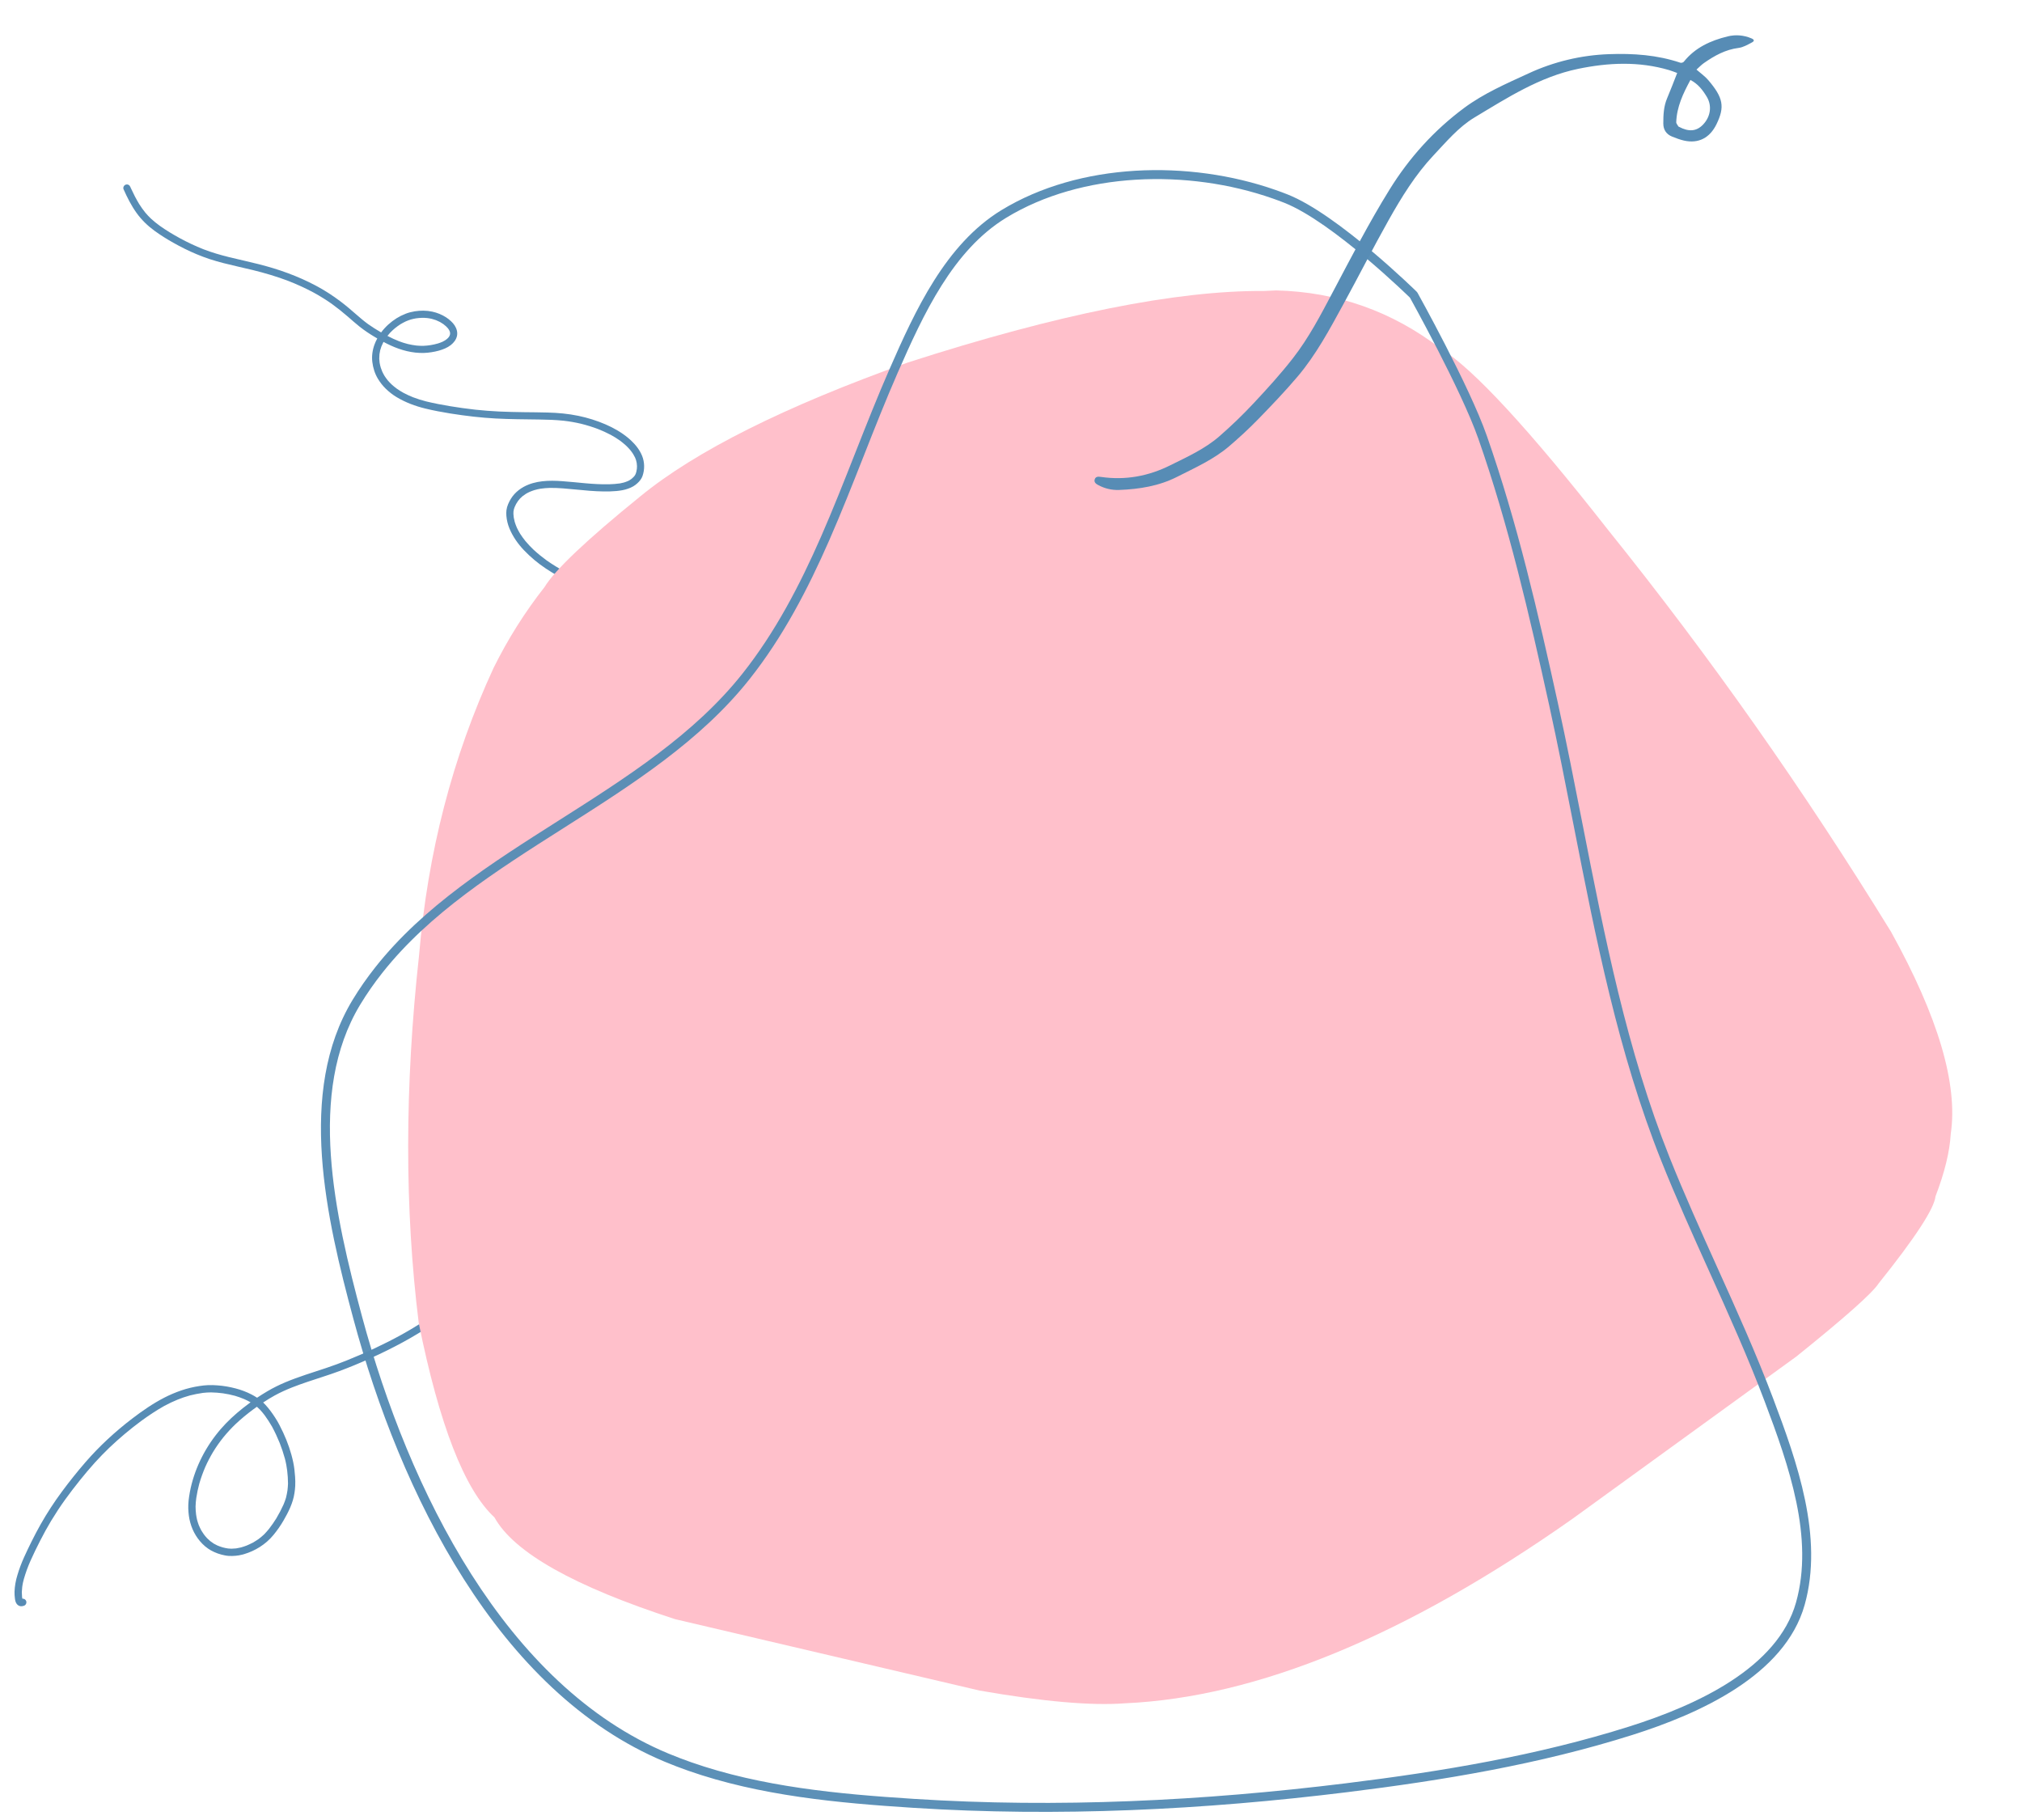 <svg xmlns="http://www.w3.org/2000/svg" xmlns:xlink="http://www.w3.org/1999/xlink" width="500" zoomAndPan="magnify" viewBox="0 0 375 337.5" height="450" preserveAspectRatio="xMidYMid meet" version="1.0"><defs><clipPath id="2318662e18"><path d="M 2 186 L 220 186 L 220 298 L 2 298 Z M 2 186 " clip-rule="nonzero"/></clipPath><clipPath id="663b969f52"><path d="M -11.172 242.766 L 218.637 183.223 L 233.289 239.77 L 3.48 299.312 Z M -11.172 242.766 " clip-rule="nonzero"/></clipPath><clipPath id="9e09b0f42b"><path d="M -11.172 242.766 L 218.637 183.223 L 233.289 239.77 L 3.48 299.312 Z M -11.172 242.766 " clip-rule="nonzero"/></clipPath><clipPath id="3ce759527f"><path d="M -11.156 242.816 L 218.512 183.309 L 233.129 239.727 L 3.461 299.238 Z M -11.156 242.816 " clip-rule="nonzero"/></clipPath><clipPath id="ae324b3a0e"><path d="M -11.156 242.816 L 218.336 183.355 L 232.906 239.59 L 3.414 299.051 Z M -11.156 242.816 " clip-rule="nonzero"/></clipPath><clipPath id="643c4be033"><path d="M 22 34 L 173 34 L 173 147 L 22 147 Z M 22 34 " clip-rule="nonzero"/></clipPath><clipPath id="715d575c21"><path d="M 157.68 163.133 L 21.227 36.039 L 43.176 12.477 L 179.629 139.57 Z M 157.68 163.133 " clip-rule="nonzero"/></clipPath><clipPath id="e9cda8dcca"><path d="M 157.68 163.133 L 21.227 36.039 L 43.176 12.477 L 179.629 139.57 Z M 157.68 163.133 " clip-rule="nonzero"/></clipPath><clipPath id="615b584737"><path d="M 157.406 162.879 L 21.25 36.062 L 43.238 12.453 L 179.395 139.273 Z M 157.406 162.879 " clip-rule="nonzero"/></clipPath><clipPath id="23ac3b189b"><path d="M 157.406 162.879 L 21.398 36.199 L 43.137 12.855 L 179.145 139.539 Z M 157.406 162.879 " clip-rule="nonzero"/></clipPath><clipPath id="fc1ebb5d8d"><path d="M 202 6 L 326 6 L 326 91 L 202 91 Z M 202 6 " clip-rule="nonzero"/></clipPath><clipPath id="905556cfc9"><path d="M 329.812 11.098 L 235.363 118.52 L 202.184 89.344 L 296.629 -18.078 Z M 329.812 11.098 " clip-rule="nonzero"/></clipPath><clipPath id="074fd9602b"><path d="M 296.711 -18.008 L 202.262 89.414 L 235.445 118.59 L 329.891 11.164 Z M 296.711 -18.008 " clip-rule="nonzero"/></clipPath></defs><g clip-path="url(#2318662e18)"><g clip-path="url(#663b969f52)"><g clip-path="url(#9e09b0f42b)"><g clip-path="url(#3ce759527f)"><g clip-path="url(#ae324b3a0e)"><path fill="#578cb5" d="M 44.668 286.961 C 45.039 286.859 45.398 286.738 45.754 286.602 C 46.152 286.434 46.539 286.254 46.918 286.051 C 47.285 285.844 47.633 285.621 47.977 285.383 C 48.324 285.117 48.652 284.844 48.973 284.547 C 49.293 284.215 49.598 283.875 49.887 283.52 C 50.379 282.891 50.824 282.238 51.246 281.566 C 51.746 280.727 52.195 279.871 52.594 278.98 C 52.758 278.586 52.906 278.188 53.031 277.781 C 53.152 277.309 53.246 276.832 53.32 276.348 C 53.32 276.352 53.316 276.355 53.316 276.363 C 53.367 275.945 53.398 275.535 53.414 275.117 C 53.414 274.312 53.355 273.516 53.262 272.715 C 53.215 272.367 53.168 272.02 53.102 271.676 C 53.031 271.281 52.941 270.895 52.844 270.508 C 52.574 269.516 52.246 268.539 51.871 267.582 C 51.453 266.551 50.984 265.543 50.457 264.562 C 50.027 263.809 49.555 263.09 49.043 262.387 C 49.059 262.41 49.074 262.438 49.094 262.457 C 48.816 262.098 48.531 261.75 48.223 261.414 C 48.035 261.227 47.844 261.043 47.645 260.867 C 47.398 261.043 47.156 261.219 46.914 261.395 C 45.793 262.23 44.715 263.117 43.695 264.078 C 43.699 264.074 43.699 264.074 43.703 264.07 C 42.887 264.852 42.125 265.676 41.41 266.555 C 40.719 267.418 40.086 268.324 39.508 269.27 C 38.969 270.172 38.488 271.098 38.062 272.055 C 37.633 273.059 37.262 274.082 36.961 275.133 C 36.727 275.992 36.543 276.859 36.41 277.742 C 36.41 277.738 36.41 277.738 36.41 277.734 C 36.41 277.738 36.41 277.738 36.41 277.742 C 36.406 277.77 36.402 277.797 36.398 277.82 C 36.402 277.801 36.406 277.777 36.406 277.758 C 36.336 278.293 36.281 278.824 36.27 279.363 C 36.273 279.852 36.305 280.336 36.363 280.82 C 36.41 281.16 36.469 281.492 36.547 281.824 C 36.637 282.148 36.734 282.469 36.852 282.785 C 37.008 283.16 37.18 283.52 37.375 283.879 C 37.363 283.852 37.348 283.828 37.332 283.801 C 37.473 284.039 37.621 284.27 37.781 284.492 C 37.973 284.75 38.176 284.996 38.395 285.234 C 38.582 285.422 38.773 285.598 38.977 285.77 C 39.191 285.934 39.406 286.094 39.633 286.238 C 39.855 286.367 40.086 286.48 40.316 286.594 C 40.629 286.727 40.949 286.84 41.277 286.938 C 41.613 287.031 41.953 287.102 42.301 287.152 C 42.504 287.176 42.707 287.188 42.914 287.191 C 43.207 287.184 43.496 287.168 43.785 287.137 C 44.086 287.09 44.375 287.031 44.668 286.961 Z M 42.418 288.527 C 42.191 288.516 41.965 288.477 41.742 288.438 C 41.516 288.395 41.285 288.344 41.062 288.285 C 40.605 288.156 40.152 288.012 39.727 287.809 C 39.336 287.629 38.953 287.43 38.602 287.18 C 38.223 286.914 37.859 286.617 37.535 286.285 C 36.918 285.664 36.406 284.953 36 284.176 C 35.594 283.402 35.312 282.566 35.133 281.707 C 35.043 281.289 34.996 280.855 34.957 280.426 C 34.914 279.949 34.906 279.465 34.926 278.988 C 34.941 278.504 35 278.023 35.07 277.543 C 35.152 277 35.246 276.457 35.367 275.922 C 36.273 271.906 38.227 268.152 40.906 265.043 C 42.152 263.598 43.555 262.305 45.047 261.121 C 45.512 260.75 45.984 260.391 46.469 260.039 C 46.074 259.816 45.672 259.613 45.258 259.434 C 44.715 259.207 44.156 259.012 43.59 258.84 C 42.852 258.641 42.105 258.484 41.348 258.375 C 40.621 258.277 39.891 258.219 39.152 258.207 C 38.645 258.207 38.141 258.238 37.637 258.297 C 36.828 258.41 36.031 258.57 35.242 258.766 C 34.434 258.984 33.648 259.258 32.871 259.57 C 32.898 259.559 32.926 259.547 32.953 259.539 C 32.098 259.887 31.273 260.281 30.461 260.719 C 28.98 261.551 27.57 262.492 26.199 263.492 C 24.129 265.023 22.156 266.68 20.289 268.453 C 19.355 269.352 18.457 270.277 17.586 271.234 C 16.605 272.316 15.672 273.441 14.758 274.574 C 14.773 274.551 14.793 274.531 14.812 274.508 C 13.867 275.691 12.941 276.887 12.059 278.117 C 11.152 279.379 10.301 280.676 9.496 282.004 C 9.496 282 9.496 282 9.496 282 C 8.777 283.199 8.105 284.422 7.469 285.668 C 6.832 286.906 6.227 288.156 5.656 289.426 C 5.418 289.98 5.184 290.539 4.977 291.109 C 4.773 291.676 4.59 292.25 4.422 292.824 C 4.363 293.039 4.312 293.25 4.262 293.465 C 4.199 293.734 4.164 294.008 4.121 294.281 C 4.082 294.594 4.059 294.906 4.047 295.227 C 4.047 295.531 4.062 295.84 4.09 296.145 C 4.105 296.25 4.121 296.355 4.145 296.461 C 4.457 296.43 4.762 296.605 4.863 296.918 C 4.973 297.262 4.781 297.672 4.426 297.773 C 4.258 297.824 4.09 297.871 3.91 297.863 C 3.59 297.855 3.309 297.691 3.113 297.441 C 2.887 297.156 2.809 296.777 2.766 296.422 C 2.707 296 2.684 295.574 2.695 295.148 C 2.711 294.637 2.77 294.133 2.855 293.629 C 2.941 293.094 3.082 292.582 3.234 292.066 C 3.562 290.953 3.977 289.863 4.449 288.809 C 4.898 287.805 5.379 286.816 5.867 285.832 C 6.395 284.766 6.949 283.715 7.535 282.676 C 8.723 280.574 10.047 278.547 11.484 276.605 C 12.859 274.742 14.312 272.93 15.828 271.176 C 17.129 269.672 18.516 268.242 19.973 266.887 C 21.414 265.551 22.918 264.285 24.48 263.09 C 26.367 261.648 28.336 260.281 30.449 259.191 C 31.473 258.664 32.539 258.211 33.633 257.836 C 34.723 257.465 35.855 257.195 36.996 257.023 C 37.523 256.941 38.055 256.883 38.586 256.859 C 39.188 256.828 39.789 256.863 40.383 256.906 C 41.496 256.984 42.602 257.184 43.684 257.465 C 44.703 257.73 45.707 258.105 46.645 258.59 C 47 258.773 47.344 258.973 47.676 259.195 C 48.309 258.773 48.949 258.367 49.605 257.984 C 50.668 257.359 51.773 256.816 52.906 256.336 C 54.148 255.812 55.418 255.363 56.691 254.93 C 57.957 254.5 59.234 254.098 60.504 253.676 C 61.812 253.246 63.098 252.758 64.379 252.25 C 64.352 252.262 64.324 252.273 64.297 252.281 C 67.789 250.883 71.211 249.297 74.508 247.48 C 74.492 247.488 74.477 247.496 74.461 247.508 C 75.625 246.852 76.781 246.18 77.906 245.465 C 78.996 244.77 80.066 244.039 81.109 243.273 C 82.844 241.98 84.496 240.59 86.066 239.098 C 86.047 239.117 86.023 239.141 86.004 239.16 C 86.762 238.426 87.504 237.672 88.215 236.891 C 88.883 236.152 89.527 235.395 90.152 234.617 C 91.582 232.828 92.895 230.953 94.137 229.027 C 95.273 227.262 96.355 225.461 97.445 223.668 C 98.48 221.957 99.543 220.262 100.766 218.672 C 101.918 217.168 103.207 215.758 104.633 214.504 C 105.84 213.445 107.184 212.516 108.668 211.883 C 109.816 211.391 111.09 211.105 112.344 211.234 C 113.379 211.344 114.379 211.797 115.09 212.566 C 115.266 212.758 115.41 212.996 115.535 213.227 C 115.688 213.504 115.801 213.793 115.895 214.086 C 116.105 214.715 116.219 215.375 116.277 216.027 C 116.344 216.742 116.34 217.465 116.27 218.18 C 116.23 218.574 116.168 218.961 116.082 219.34 C 115.961 219.887 115.762 220.414 115.559 220.934 C 115.207 221.82 114.77 222.68 114.312 223.52 C 113.867 224.344 113.367 225.141 112.855 225.926 C 111.848 227.473 110.777 228.977 109.664 230.445 C 108.418 232.094 107.117 233.703 105.848 235.336 C 103.887 237.852 101.953 240.402 100.277 243.121 C 100.23 243.207 100.184 243.297 100.125 243.375 C 100.113 243.395 100.102 243.414 100.09 243.434 C 99.969 243.637 99.852 243.836 99.734 244.039 C 99.266 244.859 98.848 245.707 98.465 246.57 C 98.207 247.191 97.973 247.812 97.785 248.457 C 97.605 249.129 97.465 249.805 97.363 250.496 C 97.293 251.059 97.25 251.621 97.238 252.191 C 97.242 252.633 97.266 253.074 97.312 253.516 C 97.348 253.773 97.391 254.023 97.449 254.273 C 97.535 254.59 97.637 254.898 97.75 255.203 C 97.824 255.375 97.898 255.543 97.984 255.711 C 98.066 255.859 98.16 256.004 98.258 256.145 C 98.34 256.25 98.422 256.344 98.512 256.445 C 98.652 256.582 98.797 256.719 98.945 256.844 C 99.129 256.98 99.309 257.105 99.5 257.227 C 99.926 257.473 100.367 257.688 100.82 257.891 C 101.242 258.066 101.664 258.227 102.102 258.359 C 102.629 258.496 103.156 258.602 103.695 258.684 C 104.215 258.75 104.734 258.785 105.262 258.797 C 105.758 258.793 106.25 258.77 106.746 258.711 C 107.172 258.648 107.59 258.562 108.004 258.461 C 108.414 258.348 108.812 258.215 109.211 258.066 C 109.602 257.902 109.98 257.719 110.355 257.52 C 110.727 257.309 111.09 257.082 111.441 256.832 C 111.895 256.484 112.32 256.102 112.738 255.711 C 113.34 255.125 113.902 254.508 114.43 253.855 C 115 253.125 115.527 252.363 116.016 251.57 C 116.695 250.43 117.289 249.25 117.824 248.035 C 118.637 246.141 119.289 244.195 119.855 242.219 C 120.473 240.027 120.988 237.809 121.586 235.609 C 122.152 233.527 122.797 231.465 123.531 229.438 C 124.184 227.641 124.91 225.863 125.809 224.18 C 126.629 222.645 127.633 221.211 128.766 219.895 C 129.84 218.652 131.094 217.586 132.473 216.695 C 133.797 215.84 135.234 215.172 136.707 214.621 C 139.359 213.637 142.199 213.234 145.02 213.375 C 146.73 213.461 148.426 213.742 150.117 213.98 C 150.105 213.977 150.094 213.977 150.082 213.977 C 151.695 214.203 153.312 214.414 154.945 214.438 C 155.68 214.441 156.414 214.41 157.148 214.332 C 157.262 214.32 157.383 214.297 157.504 214.293 C 158.266 214.199 159.02 214.047 159.766 213.859 C 160.66 213.625 161.531 213.336 162.391 212.996 C 163.438 212.574 164.445 212.082 165.434 211.535 C 165.422 211.543 165.41 211.551 165.402 211.555 C 166.176 211.121 166.938 210.672 167.68 210.18 C 168.5 209.637 169.305 209.066 170.098 208.484 C 170.082 208.496 170.062 208.508 170.047 208.52 C 171.645 207.336 173.195 206.09 174.727 204.82 C 176.242 203.562 177.746 202.285 179.246 201.008 C 179.992 200.375 180.734 199.734 181.492 199.117 C 182.246 198.504 183.023 197.922 183.805 197.348 C 185.684 195.961 187.605 194.633 189.609 193.434 C 191.527 192.285 193.488 191.211 195.512 190.258 C 196.449 189.816 197.395 189.41 198.359 189.031 C 199.34 188.648 200.355 188.34 201.371 188.066 C 203.414 187.516 205.508 187.152 207.602 186.883 C 209.414 186.648 211.238 186.5 213.062 186.453 C 214.082 186.426 215.105 186.434 216.125 186.512 C 217.043 186.582 217.957 186.707 218.863 186.887 C 219.223 186.957 219.461 187.332 219.387 187.688 C 219.309 188.055 218.945 188.285 218.586 188.211 C 218.191 188.137 217.797 188.066 217.398 188.008 C 216.391 187.875 215.371 187.805 214.352 187.793 C 212.238 187.785 210.129 187.938 208.031 188.191 C 206.031 188.441 204.035 188.789 202.078 189.277 C 202.105 189.27 202.133 189.262 202.164 189.254 C 200.949 189.574 199.754 189.941 198.586 190.398 C 196.52 191.227 194.516 192.211 192.566 193.289 C 192.578 193.281 192.59 193.273 192.602 193.266 C 191.227 194.035 189.871 194.836 188.547 195.691 C 187.199 196.559 185.898 197.488 184.605 198.434 C 184.629 198.418 184.652 198.402 184.68 198.383 C 183.895 198.957 183.117 199.543 182.363 200.156 C 181.605 200.773 180.863 201.41 180.121 202.047 C 178.617 203.32 177.113 204.598 175.598 205.855 C 174.066 207.137 172.508 208.387 170.898 209.57 C 170.086 210.176 169.254 210.758 168.41 211.32 C 167.637 211.84 166.832 212.312 166.016 212.762 C 164.602 213.539 163.129 214.215 161.598 214.73 C 160.32 215.16 159.008 215.465 157.672 215.633 C 157.645 215.641 157.613 215.645 157.586 215.645 C 157.469 215.66 157.348 215.676 157.227 215.688 C 155.734 215.844 154.23 215.816 152.738 215.672 C 152.004 215.602 151.273 215.508 150.543 215.406 C 150.191 215.355 149.844 215.309 149.492 215.258 C 149.316 215.234 149.145 215.207 148.969 215.184 C 148.871 215.168 148.77 215.16 148.672 215.141 C 148.629 215.137 148.582 215.129 148.539 215.121 C 148.426 215.105 148.309 215.09 148.191 215.074 C 146.824 214.883 145.449 214.723 144.066 214.699 C 143.184 214.695 142.305 214.746 141.43 214.848 C 140.668 214.949 139.918 215.094 139.172 215.277 C 138.301 215.5 137.449 215.777 136.613 216.109 C 136.637 216.098 136.664 216.086 136.691 216.074 C 135.836 216.418 135.004 216.805 134.195 217.246 C 133.535 217.617 132.898 218.02 132.285 218.465 C 131.766 218.855 131.273 219.27 130.805 219.715 C 130.809 219.711 130.809 219.711 130.812 219.707 C 130.258 220.246 129.742 220.824 129.254 221.422 C 128.633 222.203 128.062 223.023 127.543 223.875 C 126.945 224.883 126.426 225.926 125.953 226.992 C 124.809 229.652 123.898 232.41 123.105 235.195 C 123.113 235.168 123.121 235.137 123.133 235.109 C 122.516 237.301 121.992 239.516 121.398 241.715 C 120.809 243.902 120.125 246.07 119.242 248.16 C 118.387 250.188 117.367 252.16 116.066 253.941 C 115.438 254.801 114.75 255.621 113.992 256.375 C 113.273 257.094 112.512 257.773 111.652 258.324 C 110.09 259.332 108.289 259.922 106.441 260.105 C 105.488 260.199 104.516 260.152 103.566 260.031 C 102.566 259.902 101.582 259.66 100.648 259.285 C 99.703 258.906 98.766 258.453 97.977 257.797 C 97.293 257.23 96.797 256.496 96.48 255.672 C 96.332 255.277 96.199 254.875 96.105 254.465 C 95.996 254.004 95.941 253.527 95.91 253.055 C 95.848 252.039 95.922 251.031 96.066 250.027 C 96.406 247.617 97.418 245.379 98.609 243.281 C 98.727 243.074 98.848 242.875 98.973 242.672 C 98.973 242.668 98.977 242.664 98.977 242.66 C 98.988 242.641 99 242.621 99.012 242.602 C 99.031 242.574 99.047 242.543 99.066 242.516 C 99.074 242.5 99.082 242.484 99.094 242.469 C 99.203 242.285 99.32 242.102 99.43 241.918 C 99.676 241.527 99.93 241.141 100.188 240.754 C 100.699 239.98 101.238 239.219 101.785 238.465 C 102.965 236.844 104.188 235.258 105.422 233.684 C 106.707 232.039 108.02 230.414 109.254 228.73 C 110.418 227.141 111.547 225.523 112.57 223.84 C 113.168 222.828 113.711 221.789 114.184 220.715 C 114.379 220.238 114.559 219.758 114.707 219.262 C 114.773 218.996 114.828 218.73 114.871 218.461 C 114.93 218.023 114.961 217.59 114.969 217.148 C 114.969 216.727 114.949 216.309 114.902 215.891 C 114.859 215.551 114.797 215.215 114.719 214.883 C 114.66 214.664 114.59 214.449 114.516 214.234 C 114.461 214.105 114.402 213.98 114.34 213.855 C 114.285 213.762 114.227 213.672 114.168 213.582 C 114.117 213.516 114.066 213.453 114.008 213.391 C 113.949 213.336 113.887 213.277 113.82 213.223 C 113.723 213.148 113.621 213.078 113.52 213.012 C 113.41 212.953 113.301 212.895 113.191 212.844 C 113.047 212.785 112.902 212.734 112.75 212.688 C 112.609 212.652 112.469 212.625 112.328 212.598 C 112.141 212.574 111.953 212.562 111.762 212.555 C 111.555 212.559 111.348 212.57 111.141 212.59 C 110.867 212.629 110.602 212.68 110.332 212.742 C 110.004 212.832 109.684 212.938 109.367 213.055 C 108.953 213.227 108.555 213.418 108.16 213.637 C 107.688 213.906 107.23 214.199 106.785 214.52 C 106.074 215.047 105.398 215.617 104.758 216.227 C 103.871 217.086 103.043 217.996 102.266 218.957 C 101.035 220.5 99.953 222.148 98.926 223.832 C 97.844 225.605 96.777 227.387 95.668 229.145 C 94.457 231.062 93.18 232.938 91.789 234.73 C 90.309 236.648 88.695 238.465 86.941 240.137 C 85.539 241.465 84.078 242.719 82.543 243.891 C 80.953 245.102 79.293 246.215 77.586 247.254 C 75.691 248.41 73.73 249.461 71.742 250.445 C 69.715 251.449 67.652 252.371 65.562 253.23 C 64.68 253.59 63.793 253.938 62.898 254.27 C 61.891 254.648 60.867 254.984 59.844 255.32 C 57.926 255.945 56.012 256.559 54.133 257.297 C 53.043 257.73 51.977 258.215 50.945 258.777 C 50.969 258.762 50.996 258.75 51.02 258.734 C 50.262 259.152 49.523 259.605 48.805 260.078 C 48.949 260.215 49.094 260.359 49.227 260.508 C 49.902 261.238 50.484 262.043 51.023 262.875 C 51.602 263.754 52.07 264.699 52.516 265.652 C 53.336 267.414 53.988 269.273 54.387 271.18 C 54.574 272.062 54.664 272.969 54.73 273.867 C 54.773 274.414 54.773 274.965 54.754 275.516 C 54.738 275.969 54.676 276.418 54.613 276.863 C 54.348 278.691 53.504 280.375 52.586 281.957 C 52.047 282.891 51.426 283.777 50.738 284.617 C 50.016 285.504 49.141 286.266 48.176 286.879 C 47.277 287.449 46.297 287.891 45.281 288.195 C 45.18 288.227 45.078 288.254 44.973 288.281 C 44.141 288.5 43.277 288.574 42.418 288.527 " fill-opacity="1" fill-rule="nonzero"/></g></g></g></g></g><g clip-path="url(#643c4be033)"><g clip-path="url(#715d575c21)"><g clip-path="url(#e9cda8dcca)"><g clip-path="url(#615b584737)"><g clip-path="url(#23ac3b189b)"><path fill="#578cb5" d="M 82.727 60.516 C 82.566 60.367 82.395 60.23 82.219 60.098 C 82.02 59.961 81.812 59.832 81.602 59.711 C 81.359 59.586 81.105 59.469 80.852 59.367 C 80.602 59.277 80.352 59.199 80.094 59.133 C 79.801 59.062 79.504 59.012 79.207 58.977 C 78.887 58.945 78.57 58.934 78.25 58.938 C 77.875 58.949 77.5 58.984 77.129 59.039 C 76.801 59.094 76.48 59.168 76.16 59.258 C 75.852 59.355 75.551 59.473 75.258 59.598 C 74.918 59.758 74.594 59.934 74.273 60.125 C 74.254 60.141 74.234 60.152 74.211 60.164 C 74.215 60.164 74.215 60.164 74.215 60.164 C 73.875 60.383 73.551 60.621 73.238 60.871 C 72.926 61.137 72.633 61.41 72.352 61.703 C 72.176 61.895 72.012 62.09 71.855 62.289 C 72.551 62.656 73.262 62.992 73.996 63.277 C 74.531 63.48 75.074 63.652 75.629 63.793 C 76.156 63.918 76.691 64.016 77.23 64.078 C 77.645 64.121 78.062 64.137 78.48 64.133 C 78.941 64.117 79.398 64.07 79.852 64 C 80.32 63.922 80.781 63.824 81.234 63.688 C 81.512 63.602 81.785 63.5 82.055 63.383 C 82.219 63.301 82.379 63.215 82.535 63.121 C 82.652 63.047 82.762 62.965 82.871 62.879 C 82.949 62.809 83.027 62.738 83.102 62.66 C 83.152 62.605 83.199 62.551 83.242 62.492 C 83.277 62.438 83.312 62.383 83.344 62.328 C 83.367 62.285 83.387 62.242 83.402 62.199 C 83.418 62.156 83.434 62.109 83.449 62.062 C 83.457 62.023 83.461 61.98 83.469 61.938 C 83.473 61.895 83.473 61.852 83.473 61.812 C 83.473 61.762 83.469 61.711 83.461 61.66 C 83.453 61.609 83.438 61.562 83.426 61.516 C 83.406 61.453 83.383 61.391 83.355 61.332 C 83.32 61.262 83.285 61.195 83.246 61.129 C 83.184 61.031 83.117 60.941 83.043 60.848 C 82.945 60.734 82.836 60.625 82.727 60.516 Z M 119.086 84.535 C 119.562 85.715 119.578 87.062 119.164 88.262 C 118.977 88.797 118.617 89.246 118.199 89.621 C 117.961 89.832 117.707 90.035 117.43 90.191 C 117.133 90.363 116.82 90.496 116.496 90.613 C 115.801 90.871 115.066 90.98 114.332 91.055 C 113.523 91.129 112.711 91.145 111.906 91.133 C 110.207 91.109 108.516 90.949 106.828 90.781 C 105.207 90.625 103.586 90.457 101.957 90.477 C 101.383 90.496 100.812 90.543 100.242 90.625 C 99.871 90.691 99.508 90.77 99.148 90.875 C 99.152 90.871 99.156 90.871 99.16 90.871 C 99.156 90.871 99.148 90.875 99.141 90.875 C 99.117 90.883 99.098 90.891 99.074 90.895 C 99.094 90.891 99.109 90.887 99.129 90.879 C 98.828 90.973 98.539 91.082 98.25 91.203 C 98 91.316 97.762 91.441 97.523 91.582 C 97.309 91.719 97.098 91.867 96.895 92.027 C 96.742 92.16 96.59 92.297 96.449 92.441 C 96.312 92.594 96.18 92.754 96.059 92.918 C 95.938 93.094 95.824 93.273 95.715 93.461 C 95.617 93.648 95.527 93.844 95.441 94.039 C 95.391 94.18 95.344 94.32 95.301 94.461 C 95.27 94.598 95.246 94.734 95.227 94.871 C 95.219 95.016 95.215 95.16 95.219 95.305 C 95.23 95.531 95.254 95.75 95.281 95.973 C 95.332 96.254 95.395 96.535 95.469 96.812 C 95.586 97.176 95.715 97.527 95.867 97.875 C 96.047 98.254 96.246 98.617 96.461 98.973 C 96.766 99.449 97.098 99.902 97.449 100.34 C 97.922 100.902 98.426 101.434 98.957 101.941 C 99.73 102.656 100.547 103.316 101.402 103.938 C 102.48 104.691 103.602 105.375 104.754 106.008 C 106.254 106.816 107.789 107.57 109.375 108.195 C 113.086 109.582 116.945 110.52 120.789 111.461 C 120.773 111.457 120.754 111.453 120.734 111.449 C 120.801 111.465 120.863 111.48 120.93 111.496 C 120.926 111.496 120.926 111.496 120.926 111.496 C 121.312 111.59 121.695 111.684 122.082 111.777 C 122.277 111.824 122.473 111.875 122.664 111.922 C 122.668 111.922 122.672 111.922 122.672 111.922 C 122.703 111.926 122.727 111.934 122.754 111.941 C 122.77 111.949 122.785 111.949 122.805 111.957 C 122.82 111.961 122.84 111.965 122.859 111.969 C 122.863 111.969 122.871 111.969 122.871 111.973 C 122.895 111.977 122.918 111.98 122.941 111.988 C 123.137 112.035 123.336 112.086 123.531 112.133 C 124.387 112.344 125.238 112.555 126.09 112.773 C 126.898 112.98 127.699 113.207 128.5 113.438 C 129.301 113.664 130.094 113.902 130.879 114.172 C 132.52 114.734 134.141 115.348 135.738 116.016 C 136.645 116.395 137.543 116.785 138.438 117.188 C 139.324 117.586 140.191 118.016 141.051 118.461 C 142.773 119.352 144.465 120.297 146.105 121.328 C 147.641 122.293 149.16 123.281 150.656 124.312 C 152.246 125.414 153.824 126.535 155.359 127.715 C 156.824 128.84 158.27 129.996 159.691 131.172 C 161.078 132.32 162.383 133.566 163.688 134.797 C 164.379 135.449 165.07 136.102 165.738 136.777 C 166.406 137.449 167.051 138.145 167.688 138.848 C 168 139.195 168.312 139.547 168.617 139.898 C 168.762 140.062 168.902 140.23 169.043 140.395 C 169.109 140.473 169.172 140.547 169.234 140.621 C 169.273 140.672 169.316 140.719 169.355 140.77 C 169.387 140.805 169.418 140.844 169.449 140.883 C 169.969 141.512 170.465 142.16 170.961 142.805 C 171.426 143.41 171.887 144.023 172.289 144.668 C 172.504 145.012 172.734 145.367 172.855 145.758 C 172.859 145.773 172.863 145.789 172.867 145.805 C 172.875 145.816 172.875 145.832 172.879 145.844 C 172.961 146.156 172.766 146.5 172.469 146.609 C 172.145 146.73 171.719 146.57 171.613 146.227 C 171.594 146.156 171.566 146.09 171.539 146.023 C 171.426 145.793 171.297 145.578 171.16 145.359 C 170.766 144.746 170.328 144.16 169.887 143.578 C 169.398 142.945 168.91 142.309 168.398 141.688 C 168.324 141.598 168.25 141.508 168.176 141.418 C 168.188 141.434 168.199 141.449 168.215 141.465 C 167.301 140.383 166.359 139.316 165.371 138.297 C 164.344 137.23 163.27 136.215 162.188 135.203 C 162.207 135.223 162.227 135.242 162.25 135.262 C 161.5 134.562 160.75 133.863 159.988 133.18 C 159.184 132.461 158.344 131.77 157.504 131.094 C 155.781 129.711 154.043 128.352 152.254 127.062 C 152.277 127.078 152.301 127.094 152.324 127.109 C 150.711 125.957 149.09 124.824 147.43 123.742 C 146.609 123.207 145.777 122.684 144.945 122.168 C 144.016 121.586 143.062 121.043 142.102 120.52 C 142.105 120.52 142.109 120.523 142.113 120.523 C 140.676 119.746 139.227 118.992 137.73 118.324 C 136.297 117.676 134.848 117.062 133.379 116.492 C 133.406 116.504 133.434 116.512 133.461 116.523 C 131.891 115.918 130.309 115.348 128.695 114.875 C 127.051 114.391 125.395 113.957 123.734 113.547 C 123.348 113.449 122.965 113.355 122.582 113.262 C 122.508 113.246 122.434 113.223 122.355 113.207 C 122.34 113.203 122.32 113.199 122.301 113.191 C 122.172 113.164 122.043 113.129 121.914 113.098 C 121.461 112.988 121.004 112.879 120.551 112.766 C 120.57 112.77 120.59 112.773 120.605 112.777 C 117.18 111.941 113.746 111.098 110.398 109.965 C 109.547 109.676 108.703 109.367 107.875 109.012 C 107.105 108.68 106.352 108.312 105.598 107.938 C 104.09 107.195 102.637 106.359 101.234 105.43 C 99.762 104.453 98.391 103.309 97.172 102.027 C 96.051 100.852 95.098 99.492 94.477 97.988 C 94.172 97.254 93.98 96.457 93.914 95.668 C 93.883 95.316 93.883 94.961 93.926 94.613 C 93.973 94.23 94.082 93.852 94.234 93.496 C 94.52 92.816 94.902 92.176 95.398 91.629 C 95.891 91.086 96.48 90.637 97.117 90.285 C 99.285 89.094 101.84 89.055 104.246 89.227 C 105.68 89.324 107.105 89.488 108.535 89.613 C 110 89.746 111.465 89.832 112.934 89.805 C 113.621 89.785 114.305 89.738 114.984 89.641 C 115.23 89.598 115.469 89.543 115.711 89.477 C 115.98 89.395 116.238 89.301 116.5 89.188 C 116.598 89.141 116.691 89.086 116.789 89.031 C 116.918 88.949 117.039 88.863 117.16 88.77 C 117.293 88.652 117.422 88.535 117.543 88.41 C 117.598 88.348 117.652 88.285 117.699 88.219 C 117.738 88.16 117.777 88.102 117.812 88.039 C 117.848 87.969 117.879 87.898 117.91 87.828 C 117.949 87.707 117.984 87.586 118.02 87.465 C 118.055 87.289 118.09 87.113 118.113 86.938 C 118.129 86.766 118.137 86.598 118.137 86.426 C 118.125 86.23 118.109 86.035 118.082 85.844 C 118.047 85.668 118.008 85.496 117.961 85.324 C 117.906 85.16 117.848 85 117.777 84.84 C 117.668 84.621 117.555 84.41 117.426 84.199 C 117.262 83.945 117.086 83.703 116.895 83.465 C 116.641 83.168 116.375 82.887 116.094 82.621 C 115.742 82.301 115.375 82 114.996 81.715 C 114.453 81.328 113.887 80.977 113.301 80.656 C 112.523 80.242 111.719 79.879 110.895 79.555 C 110.922 79.566 110.949 79.574 110.977 79.586 C 109.906 79.176 108.816 78.84 107.707 78.566 C 107.734 78.574 107.762 78.582 107.789 78.586 C 106.703 78.328 105.609 78.141 104.504 78.016 C 102.977 77.859 101.445 77.812 99.914 77.793 C 98.582 77.773 97.25 77.762 95.922 77.738 C 94.586 77.715 93.254 77.676 91.922 77.605 C 90.578 77.531 89.238 77.418 87.898 77.27 C 87.906 77.273 87.91 77.273 87.914 77.273 C 86.43 77.109 84.953 76.902 83.477 76.668 C 81.941 76.418 80.406 76.133 78.895 75.766 C 77.023 75.309 75.211 74.637 73.555 73.641 C 72.824 73.203 72.145 72.672 71.535 72.074 C 70.98 71.535 70.508 70.926 70.105 70.266 C 69.523 69.316 69.184 68.223 69.051 67.121 C 68.918 66.039 69.078 64.914 69.453 63.895 C 69.598 63.504 69.77 63.125 69.969 62.762 C 69.789 62.656 69.613 62.555 69.441 62.449 C 68.484 61.879 67.562 61.262 66.688 60.57 C 65.934 59.977 65.223 59.324 64.492 58.699 C 63.566 57.898 62.613 57.133 61.621 56.414 C 61.645 56.43 61.668 56.445 61.691 56.461 C 60.547 55.645 59.359 54.902 58.125 54.23 C 56.609 53.422 55.047 52.711 53.445 52.086 C 53.473 52.098 53.496 52.109 53.523 52.117 C 51.344 51.281 49.105 50.625 46.836 50.066 C 46.844 50.07 46.855 50.07 46.863 50.074 C 45.062 49.637 43.242 49.25 41.445 48.789 C 40.582 48.566 39.727 48.32 38.879 48.047 C 38.062 47.777 37.258 47.469 36.465 47.141 C 34.977 46.52 33.531 45.797 32.125 45.004 C 30.938 44.336 29.781 43.613 28.68 42.812 C 27.395 41.883 26.25 40.777 25.328 39.488 C 24.348 38.129 23.594 36.625 22.918 35.102 C 22.77 34.77 22.98 34.367 23.305 34.246 C 23.469 34.184 23.656 34.191 23.816 34.266 C 23.977 34.34 24.086 34.469 24.156 34.633 C 24.219 34.766 24.277 34.898 24.336 35.031 C 24.324 35.004 24.312 34.98 24.301 34.949 C 24.754 35.941 25.246 36.906 25.812 37.836 C 25.805 37.816 25.793 37.801 25.781 37.785 C 25.793 37.805 25.805 37.82 25.816 37.84 C 25.82 37.848 25.824 37.852 25.828 37.855 C 25.824 37.852 25.82 37.848 25.816 37.84 C 26.164 38.387 26.535 38.918 26.945 39.422 C 27.277 39.816 27.629 40.191 28.004 40.547 C 28.523 41.023 29.07 41.465 29.641 41.879 C 29.625 41.867 29.609 41.855 29.594 41.844 C 30.805 42.707 32.082 43.477 33.387 44.188 C 33.363 44.176 33.336 44.164 33.312 44.148 C 34.738 44.922 36.203 45.617 37.711 46.215 C 39.285 46.824 40.902 47.293 42.543 47.699 C 44.344 48.141 46.156 48.523 47.953 48.984 C 49.793 49.449 51.617 49.992 53.395 50.656 C 55.156 51.309 56.871 52.07 58.531 52.945 C 60.152 53.801 61.691 54.797 63.156 55.902 C 64.191 56.684 65.176 57.527 66.152 58.383 C 66.84 58.98 67.527 59.57 68.266 60.105 C 69.043 60.656 69.855 61.168 70.684 61.645 C 71.465 60.594 72.461 59.699 73.57 59.004 C 74.086 58.688 74.625 58.418 75.188 58.195 C 75.742 57.973 76.328 57.828 76.914 57.73 C 77.988 57.559 79.109 57.559 80.176 57.793 C 81.074 57.988 81.934 58.336 82.711 58.832 C 83.051 59.051 83.371 59.305 83.664 59.582 C 83.918 59.82 84.152 60.082 84.336 60.375 C 84.695 60.945 84.895 61.613 84.754 62.285 C 84.605 62.988 84.156 63.555 83.602 63.992 C 82.949 64.504 82.16 64.801 81.375 65.027 C 80.93 65.152 80.477 65.242 80.023 65.312 C 79.559 65.387 79.09 65.438 78.621 65.449 C 76.488 65.512 74.383 64.949 72.461 64.066 C 72.008 63.859 71.562 63.637 71.125 63.402 C 71.117 63.414 71.113 63.426 71.105 63.434 C 70.969 63.699 70.848 63.969 70.734 64.246 C 70.648 64.48 70.574 64.715 70.508 64.957 C 70.453 65.199 70.406 65.441 70.375 65.688 C 70.348 65.969 70.336 66.25 70.336 66.531 C 70.348 66.785 70.371 67.035 70.406 67.281 C 70.461 67.586 70.527 67.879 70.613 68.168 C 70.695 68.418 70.785 68.66 70.887 68.898 C 71.023 69.188 71.172 69.469 71.336 69.746 C 71.52 70.023 71.719 70.293 71.926 70.551 C 72.16 70.824 72.406 71.078 72.668 71.324 C 72.957 71.586 73.258 71.828 73.57 72.059 C 73.977 72.344 74.395 72.605 74.828 72.848 C 75.418 73.16 76.027 73.438 76.648 73.688 C 76.629 73.68 76.613 73.672 76.594 73.664 C 77.395 73.973 78.207 74.227 79.039 74.438 C 80.516 74.797 82.012 75.082 83.512 75.328 C 85 75.574 86.492 75.781 87.984 75.949 C 88.055 75.957 88.121 75.965 88.191 75.973 C 88.184 75.973 88.184 75.969 88.18 75.973 C 89.645 76.129 91.117 76.242 92.594 76.312 C 94.102 76.383 95.613 76.41 97.125 76.434 C 98.605 76.453 100.082 76.457 101.559 76.5 C 103.473 76.551 105.391 76.719 107.27 77.113 C 108.996 77.473 110.695 78 112.316 78.703 C 113.801 79.352 115.238 80.16 116.488 81.203 C 116.66 81.348 116.832 81.496 117 81.652 C 117.875 82.469 118.637 83.426 119.086 84.535 " fill-opacity="1" fill-rule="nonzero"/></g></g></g></g></g><path fill="#ffc0cb" d="M 236.684 53.855 L 234.43 53.957 C 218.16 53.848 196.148 58.266 168.398 67.215 C 145.57 75.359 129.023 83.633 118.758 92.039 C 108.852 100.062 102.922 105.676 100.98 108.879 C 97.336 113.516 94.188 118.512 91.539 123.859 C 83.926 140.316 79.32 158.094 77.715 177.18 C 75.047 201.457 75.027 224.168 77.656 245.312 C 81.469 264.219 86.148 276.238 91.695 281.375 C 95.293 287.887 106.469 294.184 125.223 300.262 L 181.703 313.504 C 193.43 315.547 202.406 316.332 208.637 315.859 C 233.133 314.762 260.809 303.348 291.664 281.625 L 333.141 251.562 C 342.129 244.34 347.215 239.824 348.402 238.012 C 355.203 229.516 358.723 224.129 358.961 221.84 C 360.645 217.457 361.59 213.594 361.789 210.25 C 363.145 201.039 359.453 188.555 350.711 172.789 C 334.574 146.547 317.094 121.719 298.266 98.309 C 283.617 79.621 273.25 68.395 267.172 64.629 C 258.156 57.719 247.992 54.129 236.684 53.855 " fill-opacity="1" fill-rule="nonzero"/><path fill="#578cb5" d="M 261.578 55.285 C 261.527 55.234 247.184 41.168 238.188 37.605 C 237.477 37.324 236.758 37.059 236.031 36.805 C 220.285 31.281 200.57 31.852 186.578 40.402 C 176.734 46.418 171.27 58.207 166.496 69.102 C 164.285 74.156 162.238 79.34 160.188 84.547 C 158.129 89.762 156.062 95.004 153.812 100.141 C 149.809 109.273 145.215 118.102 139.02 125.93 C 129.902 137.445 117.117 145.555 104.535 153.547 C 91.992 161.512 79.652 169.355 70.938 180.363 C 69.441 182.254 68.055 184.23 66.793 186.32 C 56.926 202.648 62.062 225.25 67.148 244.152 C 75.777 276.203 93.672 312.582 123.973 325.18 C 125.359 325.754 126.758 326.289 128.172 326.785 C 141.25 331.367 155.504 332.688 169.473 333.582 C 196.152 335.293 223.094 333.961 249.648 330.688 C 267.414 328.496 285.199 325.531 302.215 320.148 C 314.75 316.18 329.688 309.281 333.09 297.16 C 336.453 285.188 331.801 271.852 327.273 259.871 C 324.172 251.668 320.562 243.672 316.938 235.641 C 313.895 228.898 310.84 222.129 308.09 215.242 C 300.113 195.254 295.957 174.02 291.82 152.914 C 290.363 145.473 288.91 138.059 287.293 130.695 C 283.629 114.035 279.793 97.379 274.164 81.332 C 270.961 72.199 261.445 55.121 261.434 55.098 L 261.578 55.285 M 262.742 54.098 C 262.801 54.152 262.848 54.219 262.887 54.285 C 262.875 54.262 272.473 71.48 275.734 80.781 C 281.402 96.934 285.254 113.68 288.918 130.34 C 290.539 137.723 291.996 145.16 293.453 152.594 C 297.594 173.727 301.727 194.805 309.637 214.625 C 312.371 221.477 315.41 228.207 318.453 234.957 C 322.078 242.98 325.707 251.02 328.828 259.285 C 333.316 271.164 338.227 285.027 334.691 297.609 C 331.016 310.695 315.145 317.801 302.719 321.734 C 285.559 327.16 267.66 330.141 249.852 332.34 C 223.219 335.625 196.168 336.961 169.367 335.242 C 155.395 334.348 140.934 333.02 127.621 328.355 C 126.176 327.848 124.75 327.305 123.336 326.715 C 92.266 313.797 74.191 276.711 65.543 244.586 C 60.496 225.844 55.074 202.5 65.367 185.461 C 66.668 183.309 68.098 181.27 69.633 179.332 C 78.551 168.062 91.148 160.074 103.641 152.141 C 116.273 144.117 128.801 136.152 137.715 124.895 C 143.785 117.23 148.312 108.547 152.289 99.473 C 154.523 94.367 156.578 89.156 158.637 83.934 C 160.691 78.734 162.746 73.523 164.973 68.438 C 169.703 57.637 175.344 45.316 185.707 38.98 C 200.219 30.117 220.473 29.586 236.582 35.234 C 237.332 35.496 238.07 35.77 238.801 36.059 C 248.184 39.773 262.793 54.145 262.742 54.098 Z M 262.742 54.098 " fill-opacity="0.961" fill-rule="nonzero"/><g clip-path="url(#fc1ebb5d8d)"><g clip-path="url(#905556cfc9)"><g clip-path="url(#074fd9602b)"><path fill="#578cb5" d="M 311.051 13.535 C 310.406 15.164 309.832 16.699 309.188 18.211 C 308.543 19.723 308.473 21.316 308.477 22.914 C 308.477 24.047 309.039 24.91 310.121 25.336 C 310.832 25.621 311.574 25.902 312.32 26.07 C 315.047 26.68 317.121 25.531 318.336 23.043 C 319.918 19.805 319.598 18.105 316.793 14.832 C 316.199 14.141 315.434 13.609 314.629 12.906 C 315.086 12.504 315.508 12.043 316.008 11.695 C 317.965 10.324 320.008 9.188 322.457 8.883 C 323.305 8.77 324.129 8.285 324.906 7.875 C 325.422 7.605 325.363 7.344 324.816 7.113 C 323.434 6.516 321.879 6.383 320.41 6.75 C 317.246 7.523 314.383 8.82 312.281 11.445 C 312.164 11.594 311.816 11.695 311.637 11.629 C 307.328 10.184 302.926 9.879 298.398 10.043 C 293.238 10.227 288.156 11.441 283.465 13.621 C 279.379 15.5 275.168 17.324 271.539 20.016 C 265.973 24.148 261.375 29.227 257.711 35.145 C 253.883 41.309 250.582 47.746 247.195 54.137 C 244.957 58.375 242.738 62.648 239.781 66.434 C 237.512 69.344 235.012 72.094 232.484 74.793 C 230.473 76.945 228.344 78.992 226.117 80.93 C 223.441 83.25 220.219 84.703 217.082 86.262 C 213.012 88.301 208.723 89.098 204.195 88.441 C 203.715 88.375 203.219 88.324 203.031 88.879 C 202.844 89.438 203.285 89.746 203.684 89.953 C 204.855 90.59 206.188 90.906 207.527 90.859 C 211.285 90.715 214.938 90.141 218.34 88.406 C 221.664 86.723 225.082 85.203 227.949 82.762 C 229.801 81.18 231.605 79.52 233.312 77.77 C 235.82 75.188 238.32 72.582 240.652 69.828 C 244.094 65.762 246.598 61.07 249.137 56.422 C 251.98 51.238 254.652 45.941 257.555 40.785 C 259.938 36.551 262.492 32.402 265.852 28.816 C 268.227 26.301 270.492 23.57 273.453 21.789 C 279.531 18.137 285.562 14.242 292.66 12.77 C 298.277 11.605 303.938 11.344 309.539 12.996 C 310.047 13.137 310.527 13.352 311.051 13.535 Z M 313.508 14.828 C 314.949 15.582 315.809 16.73 316.559 17.984 C 317.535 19.629 317.242 21.652 315.848 23.105 C 314.633 24.367 313.219 24.492 311.355 23.5 C 311.336 23.492 311.297 23.488 311.289 23.469 C 311.148 23.199 310.863 22.922 310.875 22.656 C 310.973 19.82 312.145 17.336 313.508 14.828 Z M 313.508 14.828 " fill-opacity="1" fill-rule="nonzero"/></g></g></g></svg>